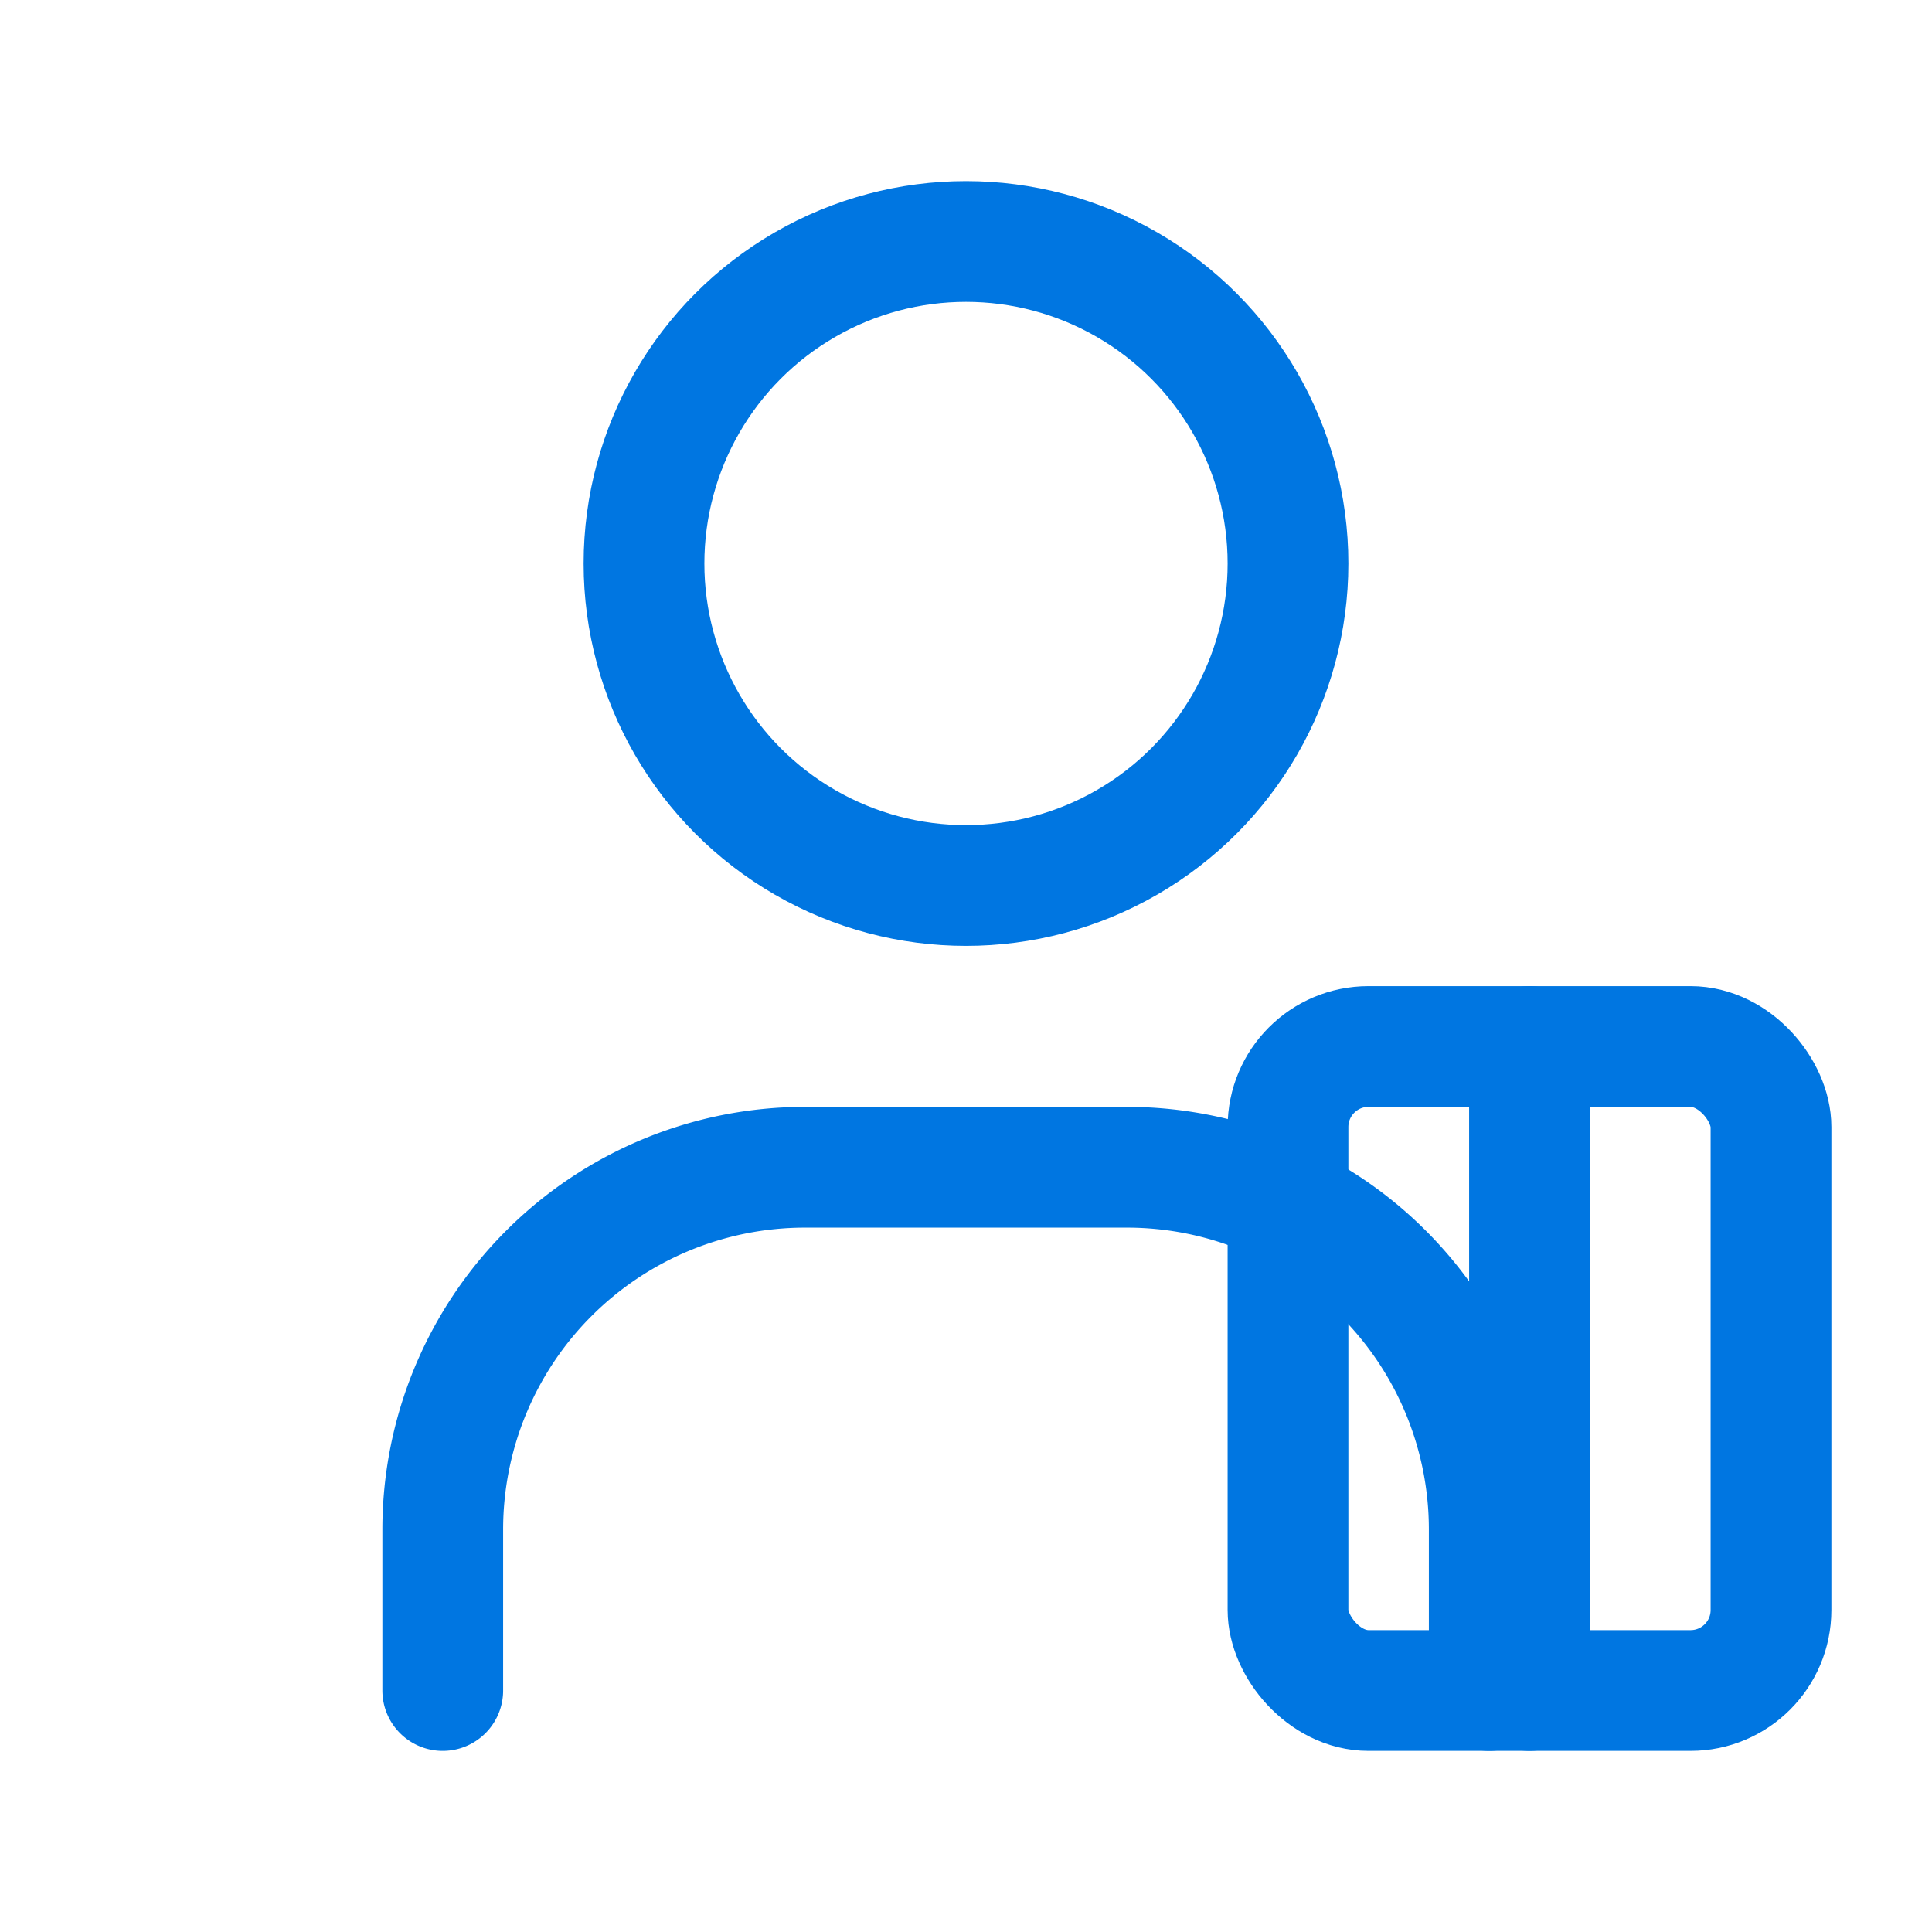 <svg xmlns="http://www.w3.org/2000/svg" width="150" height="150" viewBox="0 0 24 24" fill="none" stroke="#0076e1" stroke-width="1.5" stroke-linecap="round" stroke-linejoin="round"><circle cx="12" cy="7" r="4"></circle><path d="M5.5 21v-2a4.5 4.5 0 0 1 4.5-4.5h4a4.5 4.5 0 0 1 4.5 4.5v2"></path><rect x="16" y="13" width="6" height="8" rx="1"></rect><line x1="19" y1="13" x2="19" y2="21"></line></svg>